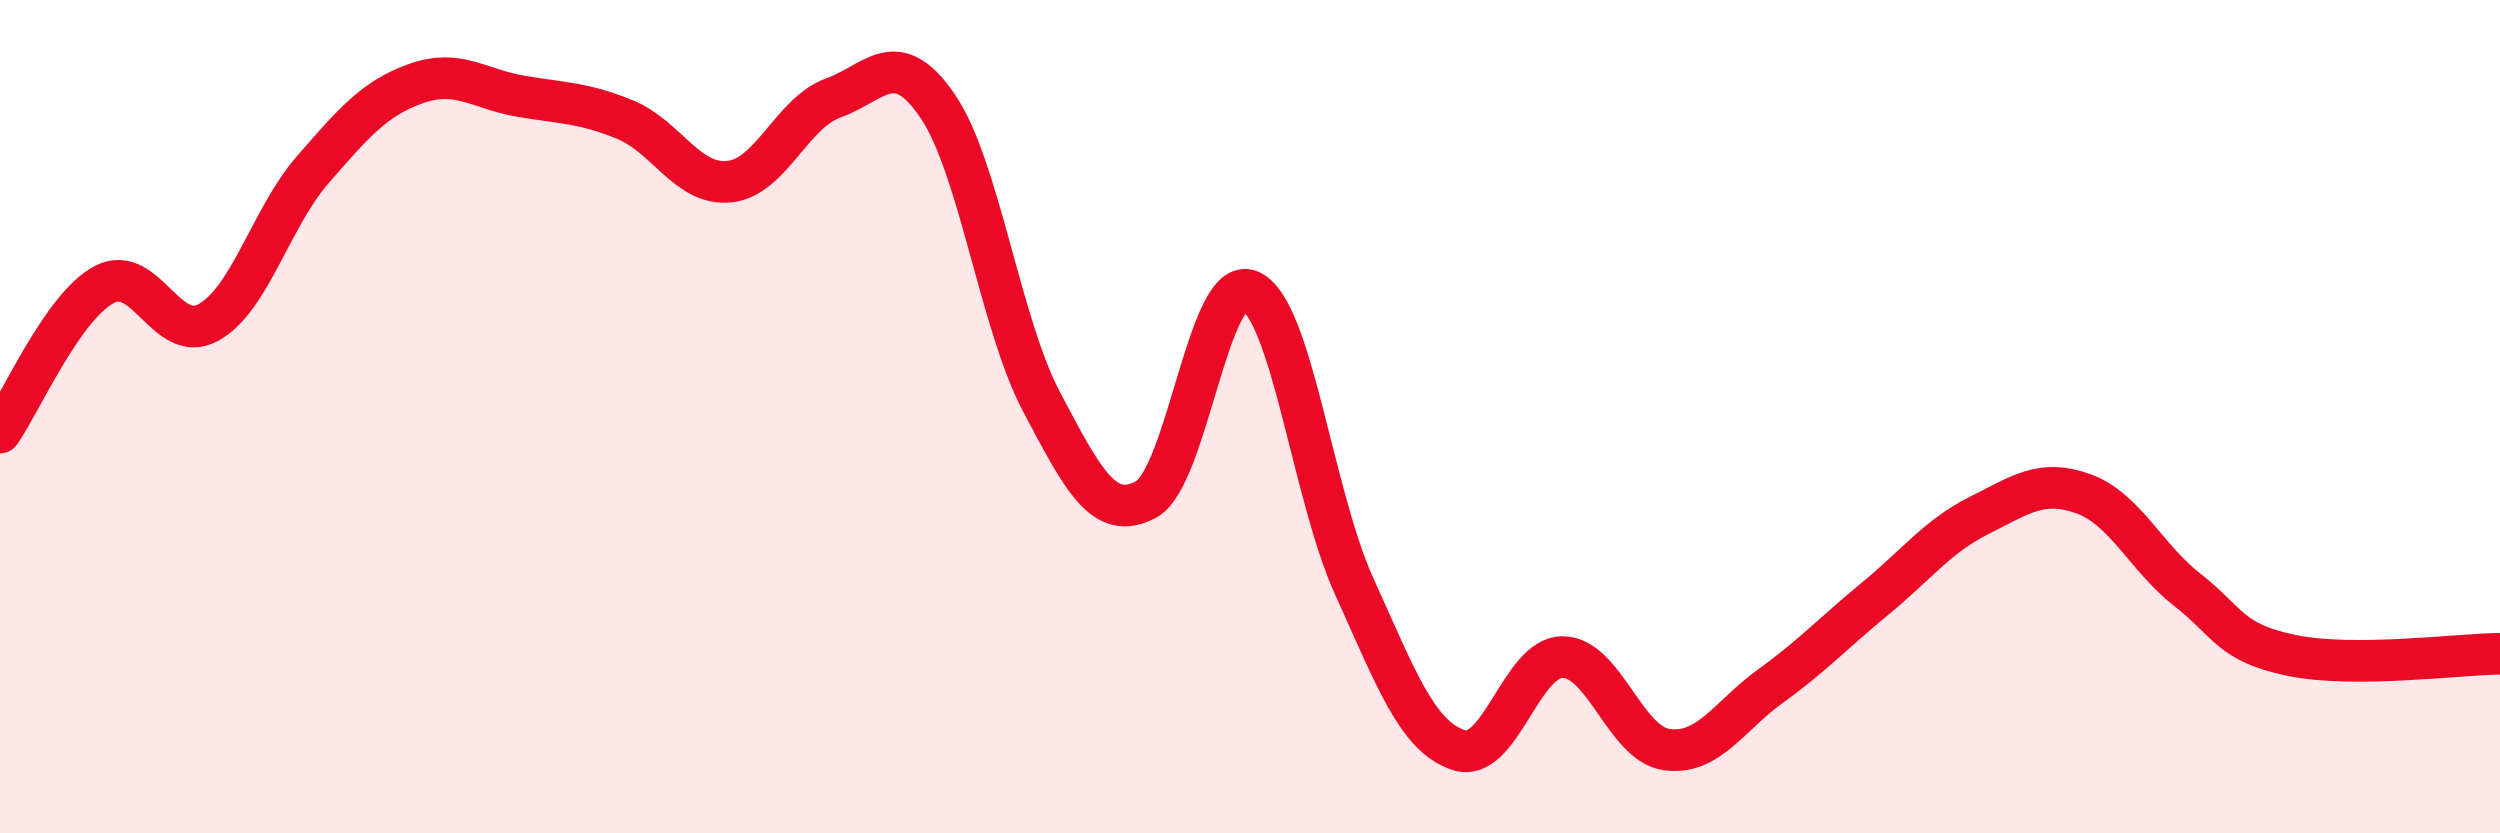 
    <svg width="60" height="20" viewBox="0 0 60 20" xmlns="http://www.w3.org/2000/svg">
      <path
        d="M 0,10.38 C 0.5,9.67 1.5,7.36 2.5,6.83 C 3.5,6.3 4,8.29 5,7.74 C 6,7.19 6.5,5.23 7.5,4.08 C 8.5,2.93 9,2.35 10,2 C 11,1.65 11.5,2.14 12.5,2.31 C 13.5,2.48 14,2.46 15,2.87 C 16,3.28 16.5,4.46 17.5,4.36 C 18.5,4.26 19,2.71 20,2.35 C 21,1.99 21.5,1.08 22.5,2.54 C 23.5,4 24,7.76 25,9.65 C 26,11.54 26.5,12.52 27.5,11.99 C 28.5,11.46 29,6.56 30,6.98 C 31,7.4 31.5,11.87 32.5,14.07 C 33.5,16.27 34,17.66 35,18 C 36,18.34 36.5,15.77 37.5,15.77 C 38.5,15.77 39,17.85 40,17.99 C 41,18.13 41.5,17.18 42.5,16.46 C 43.5,15.74 44,15.19 45,14.37 C 46,13.55 46.5,12.87 47.5,12.37 C 48.5,11.87 49,11.49 50,11.85 C 51,12.21 51.5,13.38 52.5,14.16 C 53.5,14.94 53.5,15.42 55,15.73 C 56.5,16.04 59,15.7 60,15.69L60 20L0 20Z"
        fill="#EB0A25"
        opacity="0.1"
        stroke-linecap="round"
        stroke-linejoin="round"
      />
      <path
        d="M 0,10.38 C 0.5,9.67 1.5,7.36 2.5,6.83 C 3.5,6.3 4,8.29 5,7.74 C 6,7.19 6.5,5.23 7.5,4.08 C 8.5,2.93 9,2.35 10,2 C 11,1.65 11.5,2.14 12.5,2.31 C 13.5,2.48 14,2.46 15,2.87 C 16,3.28 16.5,4.46 17.5,4.36 C 18.5,4.26 19,2.71 20,2.35 C 21,1.99 21.5,1.08 22.5,2.54 C 23.5,4 24,7.76 25,9.65 C 26,11.54 26.5,12.52 27.5,11.99 C 28.5,11.46 29,6.56 30,6.98 C 31,7.4 31.5,11.87 32.5,14.07 C 33.5,16.27 34,17.66 35,18 C 36,18.34 36.5,15.77 37.5,15.77 C 38.5,15.77 39,17.85 40,17.99 C 41,18.13 41.5,17.18 42.5,16.46 C 43.5,15.74 44,15.19 45,14.37 C 46,13.55 46.5,12.87 47.5,12.37 C 48.5,11.87 49,11.49 50,11.85 C 51,12.21 51.5,13.38 52.5,14.16 C 53.5,14.94 53.5,15.42 55,15.73 C 56.5,16.04 59,15.7 60,15.69"
        stroke="#EB0A25"
        stroke-width="1"
        fill="none"
        stroke-linecap="round"
        stroke-linejoin="round"
      />
    </svg>
  